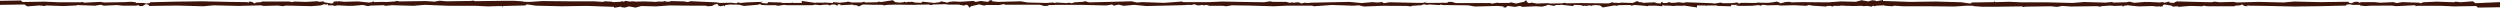 <svg xmlns="http://www.w3.org/2000/svg" width="1920" height="6" viewBox="0 0 1920 6"><path d="M18.918 3.455l1.919 1.455 9.463-.728 3.838.455 1.234-.455 13.3.455 10.144-.455.822-.364v.091l13.3.455 4.386-.727 2.467.727 10.143-.455 4.386.455h10.144l1.919-.455.685.727h2.467l2.467-1.455 1.919.455.685.909h1.234l20.15-.273 20.013.545 8.224-.727 18.916.455 17-.455 2.467.455 10.692-.273 3.838.455 2.467-.455 19.6.455 6.991-.545 3.153-1.091v.455l2.467-.364v.909h3.838l1.234.455 2.467-.455 9.458.455v-.273l1.234.273 8.773-.727 3.838.909 1.919-.455L294.712 4l1.234.455L301.018 4l16.449.455 8.773-.727 18.778.727h11.377v.091l.137-.091h8.636l9.458.455 9.458-.273h1.645l.271 1.09.274-1.091 17.271-.455.411-.636h.822l.274-.182.274.091 6.305.909 19.6.455 19.6-.273 20.835.727V6l5.072-.909.685.455 2.467.273 3.153-.909 5.072.909 4.386-1.182 11.377.273 10.144-.727 19.6.182h8.224l1.919.455 3.153-.273 1.782-1.091h.137l1.919-.455 1.1.455-.548-.091v.727l1.919.727 2.6-.545.822.545.274-.909.411-.091h3.427l-2.879-.182 2.193-.182 8.088.182.137.182 3.153.727 10.692-.909 1.508-.545 1.234.727 3.838.182v.091l.411-.091h6.58l1.919.455 4.386-.727L604.5 4h19.6l1.919-.455 3.838.455 2.741-.364 3.016-.091 1.782.636 1.234-.727h2.741l1.645 1 .548-1.091h.137v-.09l2.193.182-.959.545 10.143-.455.685.455h1.919l1.919.909 3.153-1.455 9.458.273.137-.091 5.894.091.274.455 3.016-.455 6.168-.182 14.53.182h.548l.137-.091 4.935-.091 5.757-.091 1.234.455 1.919-.455 10.692-.273h.137l-.137.091-1.234.273h10.144l3.838.727 1.919-.636 1.234.455L744.589 6l1.1-1.182 6.305-1.455 3.838.909 1.782-.455h7.265l2.193.091 3.838-.727 1.234.455H798.6l3.153.909h2.467l1.371-.636 4.386-.091.137-.091h19.465l20.15.455 3.7-.636h.137l.548-.091 1.234.909 3.153-.727h1.1l3.29.818 8.224-.727 9.458.909 30.156-.727-.274-.182 1.508.091 1.234-.182 1.371.273 2.6-.636 1.1.273v.182l1.919.455 3.838-.455v.455l2.467-.455 2.467.727H939.1l2.6.364 4.386-.727 13.3.182 18.779.545 10.144-.455h19.465l1.234.455 13.707-1 16.586.545 4.386-.273 3.838.909 13.844-.545 18.916.091 3.153.364 1.234-.455 6.991-.455 1.919-.727 1.919.455 2.467-.273 7.539.455 1.234-.455 1.234.455h5.072l14.53.182 5.072.909 17.683-.455 4.386.455v.727h1.782l1.371-1.182 5.62.727 3.838-.727 1.919.727 10.006-.455 5.072.273 3.7-.909.411-.545 5.209.909 1.234-.727h3.153l.685-.182 9.321 1 .823-.727.274-.182 5.346.273.137.182 1.919.455.548-.364 1.234.273 2.467-.455 1.234.455.822-.455 1.782.091-.411-.364 4.66.364 2.056 1.545 8.773-1.545 2.467.273.411-.455 9.6-.182.685.545 2.467-.545 6.991.545 3.153.364.685-.364h5.62l5.072.455-.274-.909.822.091.686.273 3.975.091 4.249.273.411-.273 5.346.091 1.234-.182 9.997 1.452V4.091l.685.091h6.031l.274.364.959-.364h7.265l.548.364 10.144.273.548-1.091h5.62l-2.467.818 12.611-.091 4.935-.545 1.919.455 1.234-.727 3.838.455 7.676-.182 2.467.364 10.144-.273 9.458.455 1.919-.545h.685l2.33.455 10.144.636 1.234-.455h2.467l1.234.455 1.508-.545 3.427.091 1.919-.273 3.7.182.685.091.548-.091 3.838.182 6.854-.182 1.371.273 3.153-.182 3.153.545 1.234-.727 1.234.455 1.234-.455 5.62-.273 1.371.364 5.072.364 1.782-.455 1.371.091 5.072.364h20.15l19.6.182 9.458-.636 5.209.091-.137.273 6.854.455h10.143l20.15-.273 1.234.455 1.919-.273 18.916-.273 5.072.455 3.838-.727 6.991.455 20.15-.273 1.919.455 1.234-.455 6.58-.455 3.29.273 6.305-.182v.727l1.645-.818h1.508V4l8.91.909 10.692-.273 4.386.455.685-.455.685.455 2.33-.273v-.909l1.234-.455 5.62.909.685.727 3.838-.273.685.455 8.773-.727 9.458.273 1.234-.455 2.6.455h20.835l.685-.455 3.838-.273 1.234-.727 1.919 1.182 2.33.273v-.909l1.234.455 13.3.182 21.384.455 20.835-.273 18.779-.455.685-.727 2.467-.273 1.919.455h6.305l-.685.455 3.838.455 5.072-.273 15.764-.091 3.153.455 14.941-.727v.727l1.919-.273h17.682l10.144.455 17-.273 1.232 1.18 17-.273V1.636l-18.916.818L1899.165 1l-9.458.727-3.838-.455-1.234.455-13.3-.455-10.143.455-1.919.727-.685.091-.274-.455-13.3-.455-4.386.727-2.467-.727-10.144.455-4.386-.455h-10.143l-1.782.455-.685-.727h-2.467l-2.467 1.091-1.919-.273-.685-.818h-1.234l-20.15.273-20.15-.455-8.224.727-18.916-.455-17 .455-2.467-.455-10.692.273-3.838-.455-2.467.455-19.6-.455-6.991-.182-3.153 1.455v-.453h-2.467v-.909l-3.838.909-1.234-.455-2.467.273-9.458-.455v.273l-1.234-.273-8.773.727-3.838-.909-1.919.455L1623.23 2l-1.23-.455-5.072.455-16.449-.455-8.773.727-18.916-.455h-11.377v-.09l-.137.091h-8.636l-9.458-.455-9.458.273h-1.645l-.274-1.091-.274 1.091-17.271.273-.411.636h-.823l-.274.182-.274-.091-6.305-.909-19.6-.545-19.6.273-20.835-.727V0l-5.072.909-.685-.455-2.471-.272-3.153.909-5.072-.909-4.385 1.182-11.377-.273-10.143.727-19.6-.182-8.225.182-1.919-.455-3.153.273-1.782.545h-.137l-1.919.455v-.545h-.548v-.182l-1.919-.727-1.508.364-.411-.273-.274.455-2.193.091h-1.919l2.741.273h.137l-1.919.091-8.087-.091-.145-.183-3.153.364-10.692-.091-1.508.545-.411-.182-1.1-.636-3.838.545v-.09l-.411.091h-6.579L1321.4 2l-4.386.727-2.467-.273-19.6-.727-1.919.455-3.838-.455-2.741.364-3.016.091-1.782-.636-1.234.727H1280l-2.33.091-1.645-1-.548 1.091.274.182h-.823l-3.975-.364.959-.545-10.143.455-.685-.455h-1.919l-1.919-.909-3.153 1.455-9.458-.273-.411.273-5.483-.182-.274-.455-3.016 1-6.443-.091-14.53-.182-.685-.091-.137.091-4.935.091-5.757.091-1.234-.455-1.919.455-10.692.182h-.137l.137-.091 1.234-.273-10.144.364-3.838-.727-1.919.455L1173.22 2l-1.234-1.909-1.234 1.182-6.305 1.455-3.838-.909-1.919.455h-7.265l-1.782-.182-3.838.727-1.234-.455h-26.455l-3.153-.909h-2.463l-1.234.727-4.386-.091-.137.091h-12.611l1.782-1-3.016 1h-5.62l-20.15-.455-3.7.636h-.137l-.548.091-1.234-.909-3.153.364h-1.1l-3.29-.273-8.224.727-9.458-.909-30.293.636.274.182-1.508-.091-1.234.182-1.234-.364-2.6.636-1.1-.273v-.18l-1.919-.455-3.838.455v-.455l-2.467.455-2.465-.727h-10.148L975.285 1l-4.386.727-13.3-.182-19.053-.364-10.143.455h-19.462l-1.234-.455L894 2.182l-16.586-.545-4.386.273-3.839-.91-13.844.364-18.916.455-3.153-.909-1.234.455-6.991.455-1.919.727-1.919-.455-2.467.273-7.539-.455-1.234.455-1.234-.455-5.072.364-14.53-.364-5.071-.91-17.683.455L762 1V.273h-1.919l-1.234 1.182-5.62-.727-3.838.727-1.919-.727-10.144.636-5.072-.273-3.838.455-.416.545L722.794 1l-1.234.727-3.153.364-.685.182-9.321-1-.685.727-.274.182-5.342-.273-.137-.182-1.919-.455-.548.364-1.234-.273-2.467.455-1.234-.455-.822.455-1.782-.091.411.364-4.668-.364-2.054-1.545-8.773 1.364-2.467-.273-.406.454-9.6.182-.685-.545-2.467.545h-6.991l-3.157-.727-.685.364-5.62.545-5.072-.455.137.636-2.879-.091-4.249-.273-.274.182-5.342-.09-1.234.182L615.739.727v1.637l-.685-.091h-6.031l-.274-.364-.959.364h-7.265l-.548-.364-10.144-.273-.548 1.091-5.346-.545 2.467-.818-12.611.455-5.072.455-1.923-.456-1.234.727-3.838-.455-8.91.182-2.6-.455-10.144-.455-9.458-.455-1.919.545-.823.091-2.33-.455L515.4.818l-1.234.455H511.7l-1.234-.455-1.508.455-3.427-.091-1.919.273-3.7-.182-.685-.091-.548.091-3.838-.182-6.854.182L486.614 1l-3.153.182-3.153-.545-1.234.727-1.234-.455-1.234.455-5.62.273-1.371-.364-5.07-.273-1.782.455-1.371-.091L456.321 1h-20.15l-19.6-.182-9.458.636-5.213-.09.137-.273-6.991-.455H384.9l-20.15.273-1.234-.455-1.919.273L342.686 1l-5.072-.455-3.838.727-6.991-.455-20.15.273-1.919-.455-1.234.455-6.58.455-3.564-.091-6.305.182V.909l-1.645.818h-1.508V2l-8.91-.909-10.692.273-4.386-.455-.685.455-.685-.455-2.467.455v.909l-1.234.455-5.62-.909-.685-.727-3.838.273-.685-.455-8.773.545-9.458-.273-1.234.455-2.467-.455h-20.836l-.685.455-3.838.273-1.234.727-1.919-1.182-2.467-.273v.909l-1.234-.455-13.3-.182L155.168 1l-20.835.273-18.916.455-.685.727-2.467.273-1.919-.455h-6.305l.685-.455-3.838-.455-5.072.273-15.764.273-3.152-.454-12.885.636v-.636l-1.919.273H44.412l-10.143-.455-17 .273L16.038.364 0 .636v3.091zm1105.092.273l-.274.091-.137-.091zM792.976 2.091l.137.091h-.413zM557.482 3.545l-.274.091-.274-.091zm-1.919.182zM552 3.364z" fill="#3c140a"/></svg>